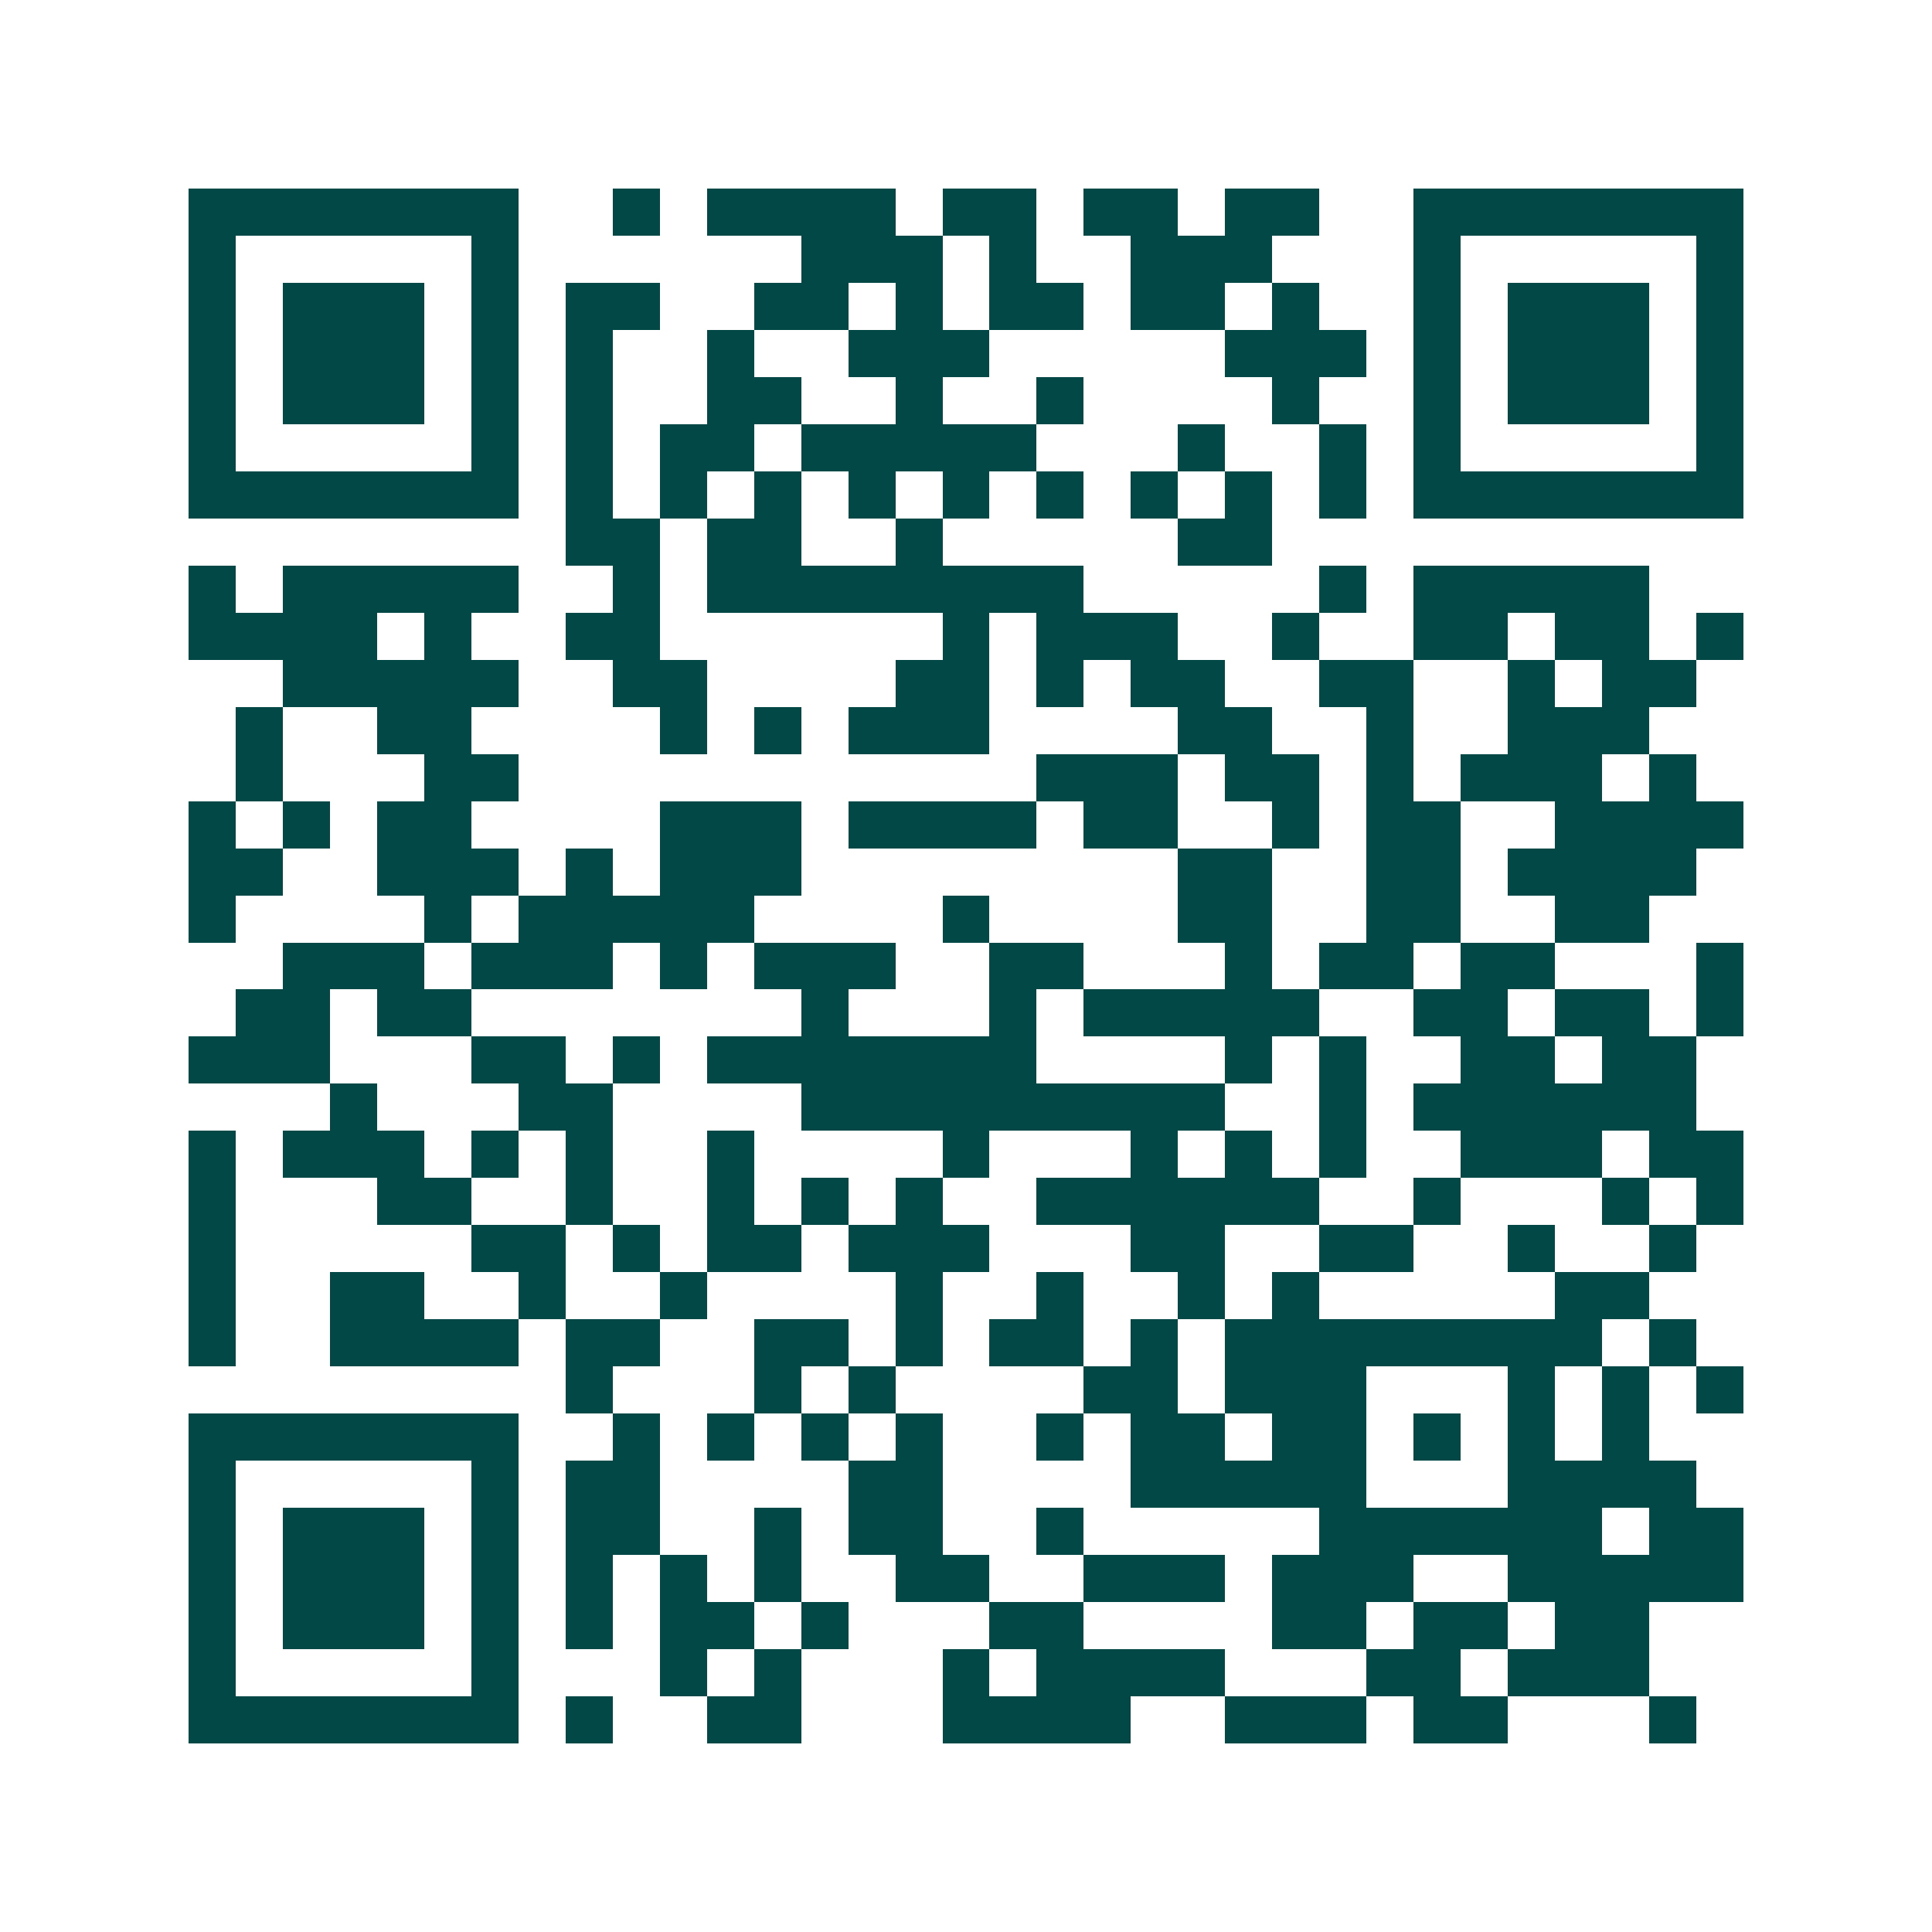 <svg xmlns="http://www.w3.org/2000/svg" width="200" height="200" viewBox="0 0 41 41" shape-rendering="crispEdges"><path fill="#ffffff" d="M0 0h41v41H0z"/><path stroke="#014847" d="M4 4.5h7m2 0h1m1 0h4m1 0h2m1 0h2m1 0h2m2 0h7M4 5.5h1m5 0h1m6 0h3m1 0h1m2 0h3m3 0h1m5 0h1M4 6.5h1m1 0h3m1 0h1m1 0h2m2 0h2m1 0h1m1 0h2m1 0h2m1 0h1m2 0h1m1 0h3m1 0h1M4 7.5h1m1 0h3m1 0h1m1 0h1m2 0h1m2 0h3m5 0h3m1 0h1m1 0h3m1 0h1M4 8.5h1m1 0h3m1 0h1m1 0h1m2 0h2m2 0h1m2 0h1m4 0h1m2 0h1m1 0h3m1 0h1M4 9.5h1m5 0h1m1 0h1m1 0h2m1 0h5m3 0h1m2 0h1m1 0h1m5 0h1M4 10.5h7m1 0h1m1 0h1m1 0h1m1 0h1m1 0h1m1 0h1m1 0h1m1 0h1m1 0h1m1 0h7M12 11.5h2m1 0h2m2 0h1m5 0h2M4 12.5h1m1 0h5m2 0h1m1 0h8m5 0h1m1 0h5M4 13.5h4m1 0h1m2 0h2m6 0h1m1 0h3m2 0h1m2 0h2m1 0h2m1 0h1M6 14.5h5m2 0h2m4 0h2m1 0h1m1 0h2m2 0h2m2 0h1m1 0h2M5 15.5h1m2 0h2m4 0h1m1 0h1m1 0h3m4 0h2m2 0h1m2 0h3M5 16.5h1m3 0h2m11 0h3m1 0h2m1 0h1m1 0h3m1 0h1M4 17.5h1m1 0h1m1 0h2m4 0h3m1 0h4m1 0h2m2 0h1m1 0h2m2 0h4M4 18.5h2m2 0h3m1 0h1m1 0h3m8 0h2m2 0h2m1 0h4M4 19.5h1m4 0h1m1 0h5m4 0h1m4 0h2m2 0h2m2 0h2M6 20.5h3m1 0h3m1 0h1m1 0h3m2 0h2m3 0h1m1 0h2m1 0h2m3 0h1M5 21.5h2m1 0h2m7 0h1m3 0h1m1 0h5m2 0h2m1 0h2m1 0h1M4 22.5h3m3 0h2m1 0h1m1 0h7m4 0h1m1 0h1m2 0h2m1 0h2M7 23.5h1m3 0h2m4 0h9m2 0h1m1 0h6M4 24.5h1m1 0h3m1 0h1m1 0h1m2 0h1m4 0h1m3 0h1m1 0h1m1 0h1m2 0h3m1 0h2M4 25.5h1m3 0h2m2 0h1m2 0h1m1 0h1m1 0h1m2 0h6m2 0h1m3 0h1m1 0h1M4 26.5h1m5 0h2m1 0h1m1 0h2m1 0h3m3 0h2m2 0h2m2 0h1m2 0h1M4 27.5h1m2 0h2m2 0h1m2 0h1m4 0h1m2 0h1m2 0h1m1 0h1m5 0h2M4 28.5h1m2 0h4m1 0h2m2 0h2m1 0h1m1 0h2m1 0h1m1 0h8m1 0h1M12 29.5h1m3 0h1m1 0h1m4 0h2m1 0h3m3 0h1m1 0h1m1 0h1M4 30.5h7m2 0h1m1 0h1m1 0h1m1 0h1m2 0h1m1 0h2m1 0h2m1 0h1m1 0h1m1 0h1M4 31.5h1m5 0h1m1 0h2m4 0h2m4 0h5m3 0h4M4 32.5h1m1 0h3m1 0h1m1 0h2m2 0h1m1 0h2m2 0h1m5 0h6m1 0h2M4 33.5h1m1 0h3m1 0h1m1 0h1m1 0h1m1 0h1m2 0h2m2 0h3m1 0h3m2 0h5M4 34.5h1m1 0h3m1 0h1m1 0h1m1 0h2m1 0h1m3 0h2m4 0h2m1 0h2m1 0h2M4 35.5h1m5 0h1m3 0h1m1 0h1m3 0h1m1 0h4m3 0h2m1 0h3M4 36.5h7m1 0h1m2 0h2m3 0h4m2 0h3m1 0h2m3 0h1"/></svg>

